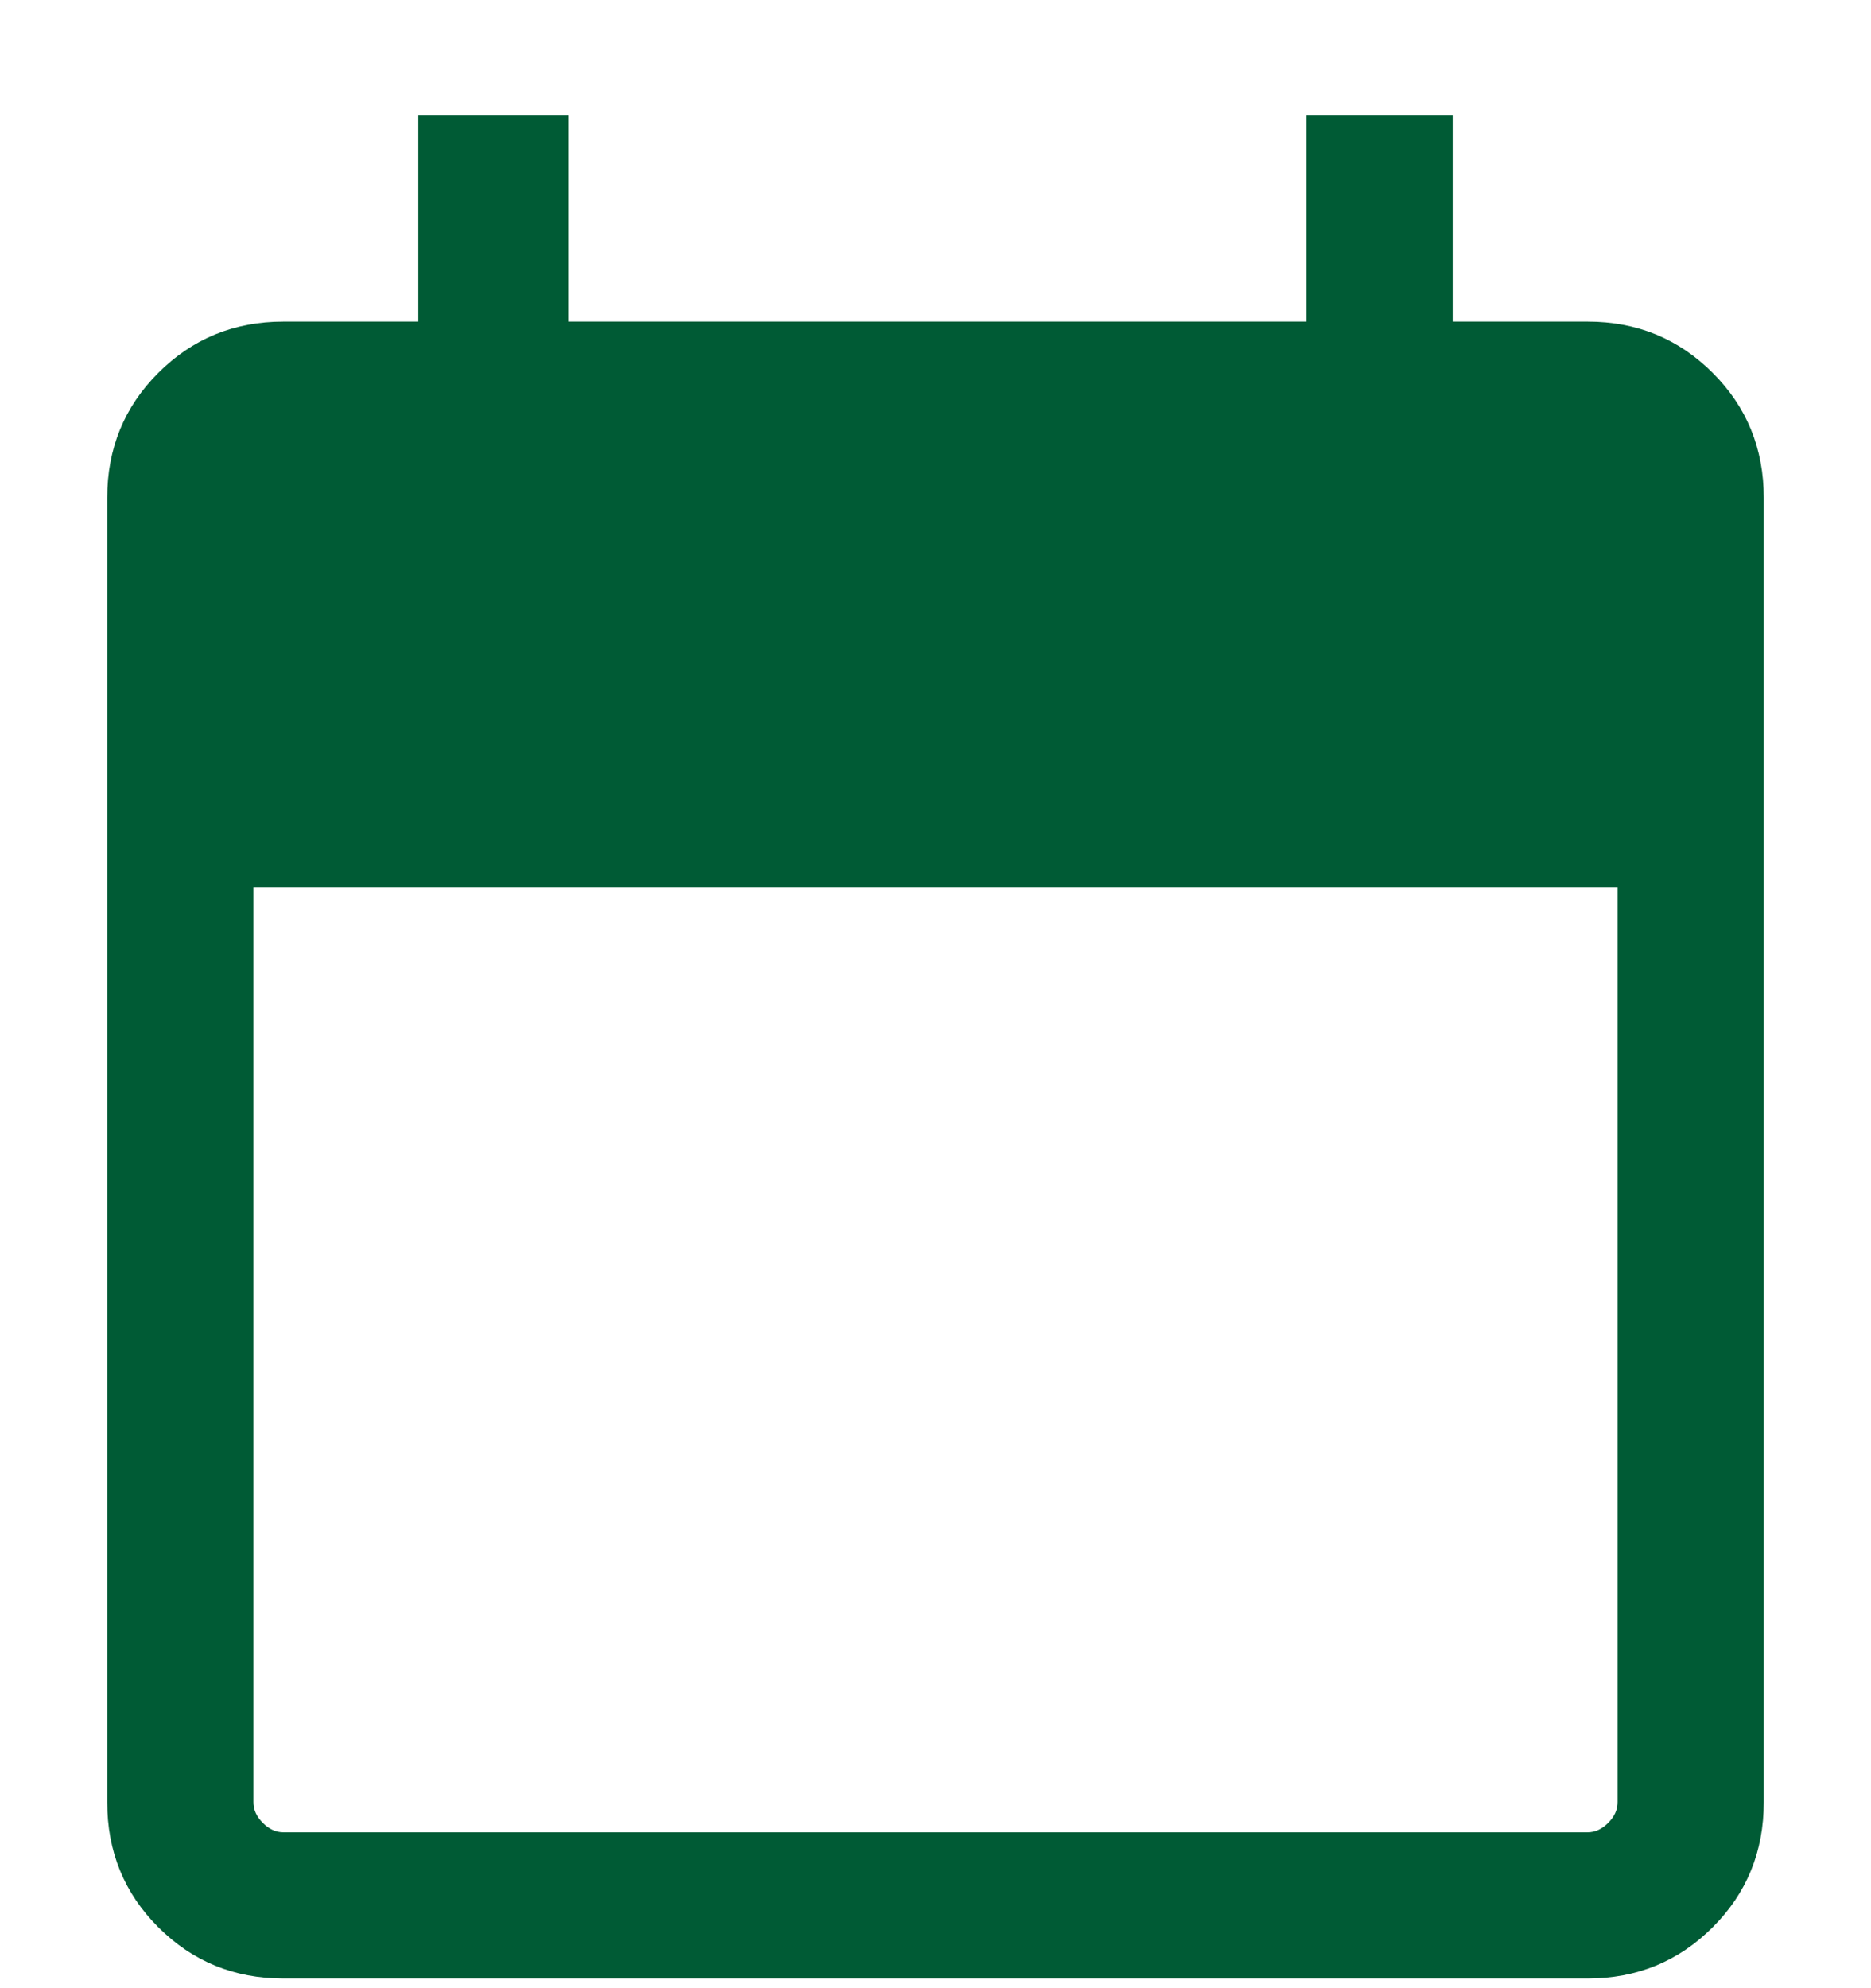<svg width="16" height="17" viewBox="0 0 16 17" fill="none" xmlns="http://www.w3.org/2000/svg">
<path d="M2.423 16.917C2.002 16.917 1.646 16.771 1.354 16.479C1.062 16.188 0.917 15.831 0.917 15.41V4.256C0.917 3.836 1.062 3.479 1.354 3.188C1.646 2.896 2.002 2.75 2.423 2.75H3.577V0.987H4.859V2.75H11.173V0.987H12.423V2.75H13.577C13.998 2.75 14.354 2.896 14.646 3.188C14.938 3.479 15.083 3.836 15.083 4.256V15.41C15.083 15.831 14.938 16.188 14.646 16.479C14.354 16.771 13.998 16.917 13.577 16.917H2.423ZM2.423 15.667H13.577C13.641 15.667 13.7 15.64 13.753 15.586C13.807 15.533 13.833 15.474 13.833 15.41V7.59H2.167V15.41C2.167 15.474 2.193 15.533 2.247 15.586C2.3 15.64 2.359 15.667 2.423 15.667Z" fill="#005B35"/>
</svg>
